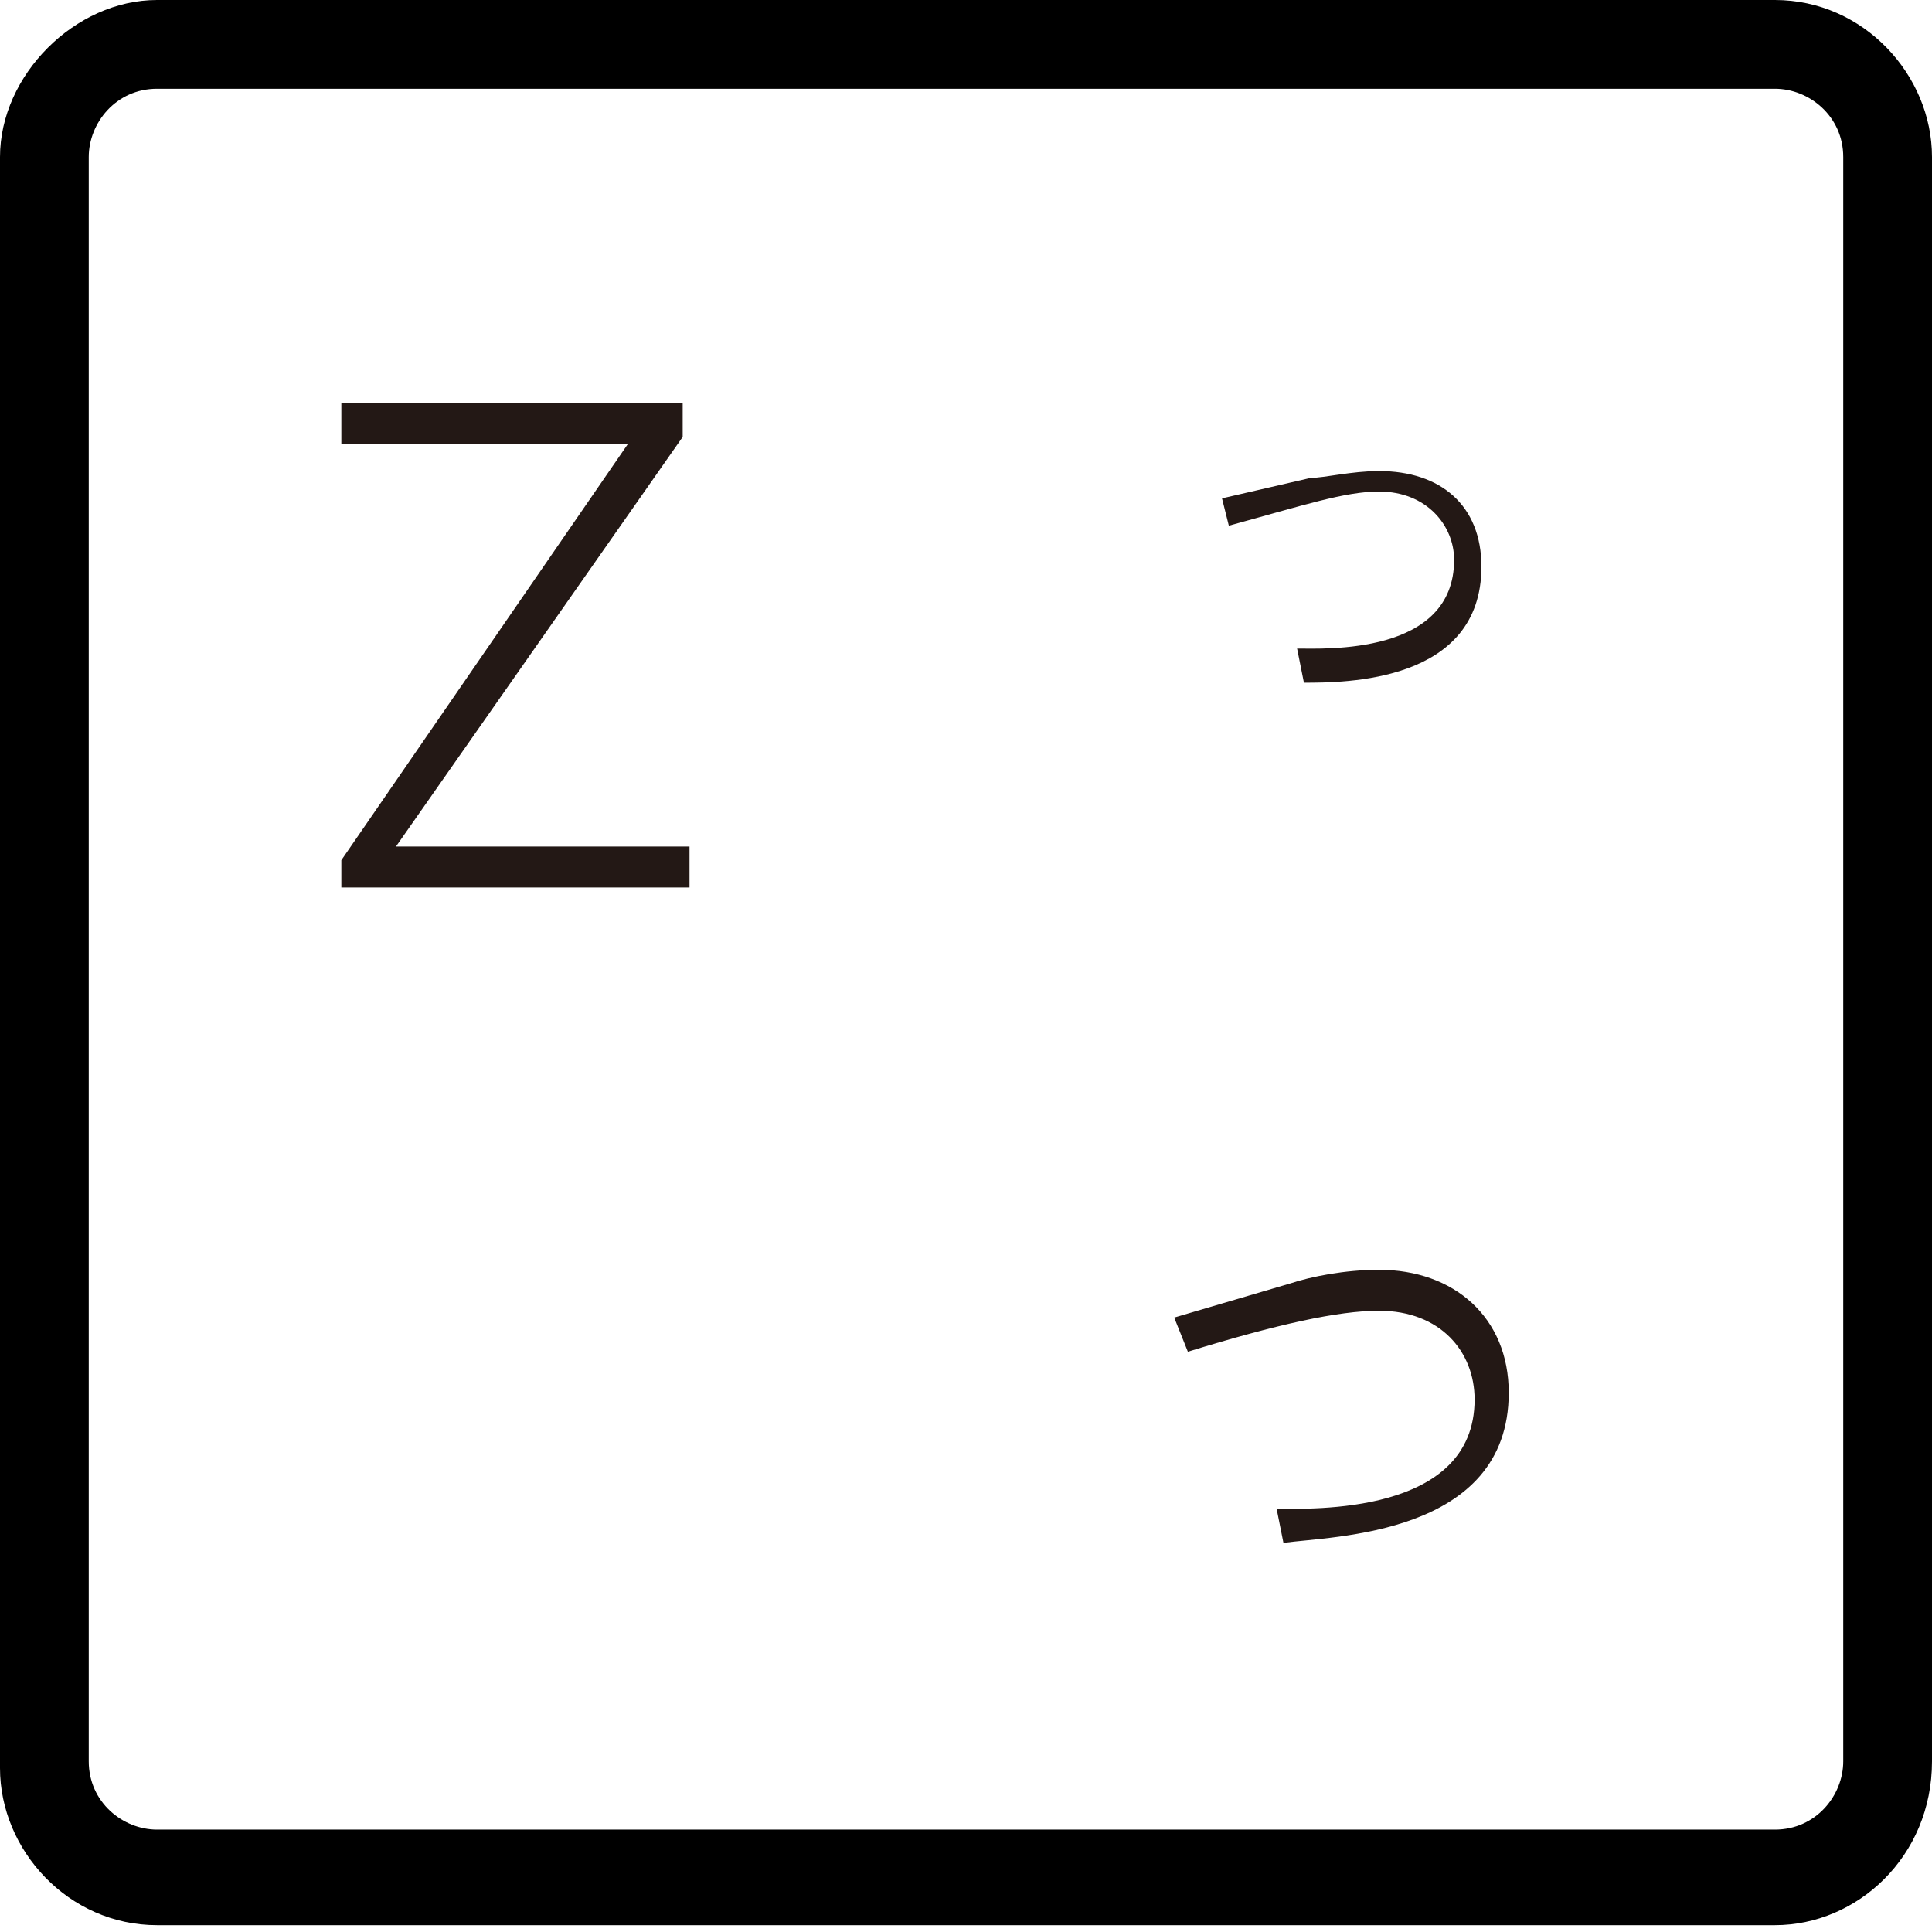 <?xml version="1.0" encoding="utf-8"?>
<!-- Generator: Adobe Illustrator 25.4.1, SVG Export Plug-In . SVG Version: 6.00 Build 0)  -->
<svg version="1.2" baseProfile="tiny" xmlns="http://www.w3.org/2000/svg" xmlns:xlink="http://www.w3.org/1999/xlink" x="0px"
	 y="0px" viewBox="0 0 28.3 28.3" overflow="visible" xml:space="preserve">
<g id="レイヤー_1">
</g>
<g id="線">
	<path d="M26,28.2H2.3c-1.3,0-2.3-1.1-2.3-2.3V2.3C0,1.1,1.1,0,2.3,0H26c1.3,0,2.3,1.1,2.3,2.3v23.5C28.3,27.2,27.2,28.2,26,28.2z
		 M2.3,1.3c-0.6,0-1,0.5-1,1v23.5c0,0.6,0.5,1,1,1H26c0.6,0,1-0.5,1-1V2.3c0-0.6-0.5-1-1-1H2.3z"/>
</g>
<g id="印字と線">
	<g>
		<path fill="#231815" d="M18.9,18.8c0.3-0.1,0.8-0.2,1.3-0.2c1.1,0,1.9,0.7,1.9,1.8c0,2.1-2.6,2.1-3.3,2.2l-0.1-0.5
			c0.5,0,2.9,0.1,2.9-1.6c0-0.7-0.5-1.3-1.4-1.3c-0.6,0-1.5,0.2-2.8,0.6l-0.2-0.5L18.9,18.8z"/>
	</g>
	<g>
		<path fill="#231815" d="M19.2,7c0.2,0,0.6-0.1,1-0.1c0.9,0,1.5,0.5,1.5,1.4c0,1.7-2,1.7-2.6,1.7L19,9.5c0.4,0,2.3,0.1,2.3-1.3
			c0-0.5-0.4-1-1.1-1c-0.5,0-1.1,0.2-2.2,0.5l-0.1-0.4L19.2,7z"/>
	</g>
	<g>
		<path fill="#231815" d="M5,12.6l4.2-6.1H5V5.9h5v0.5l-4.2,6h4.3v0.6H5V12.6z"/>
	</g>
</g>
</svg>
